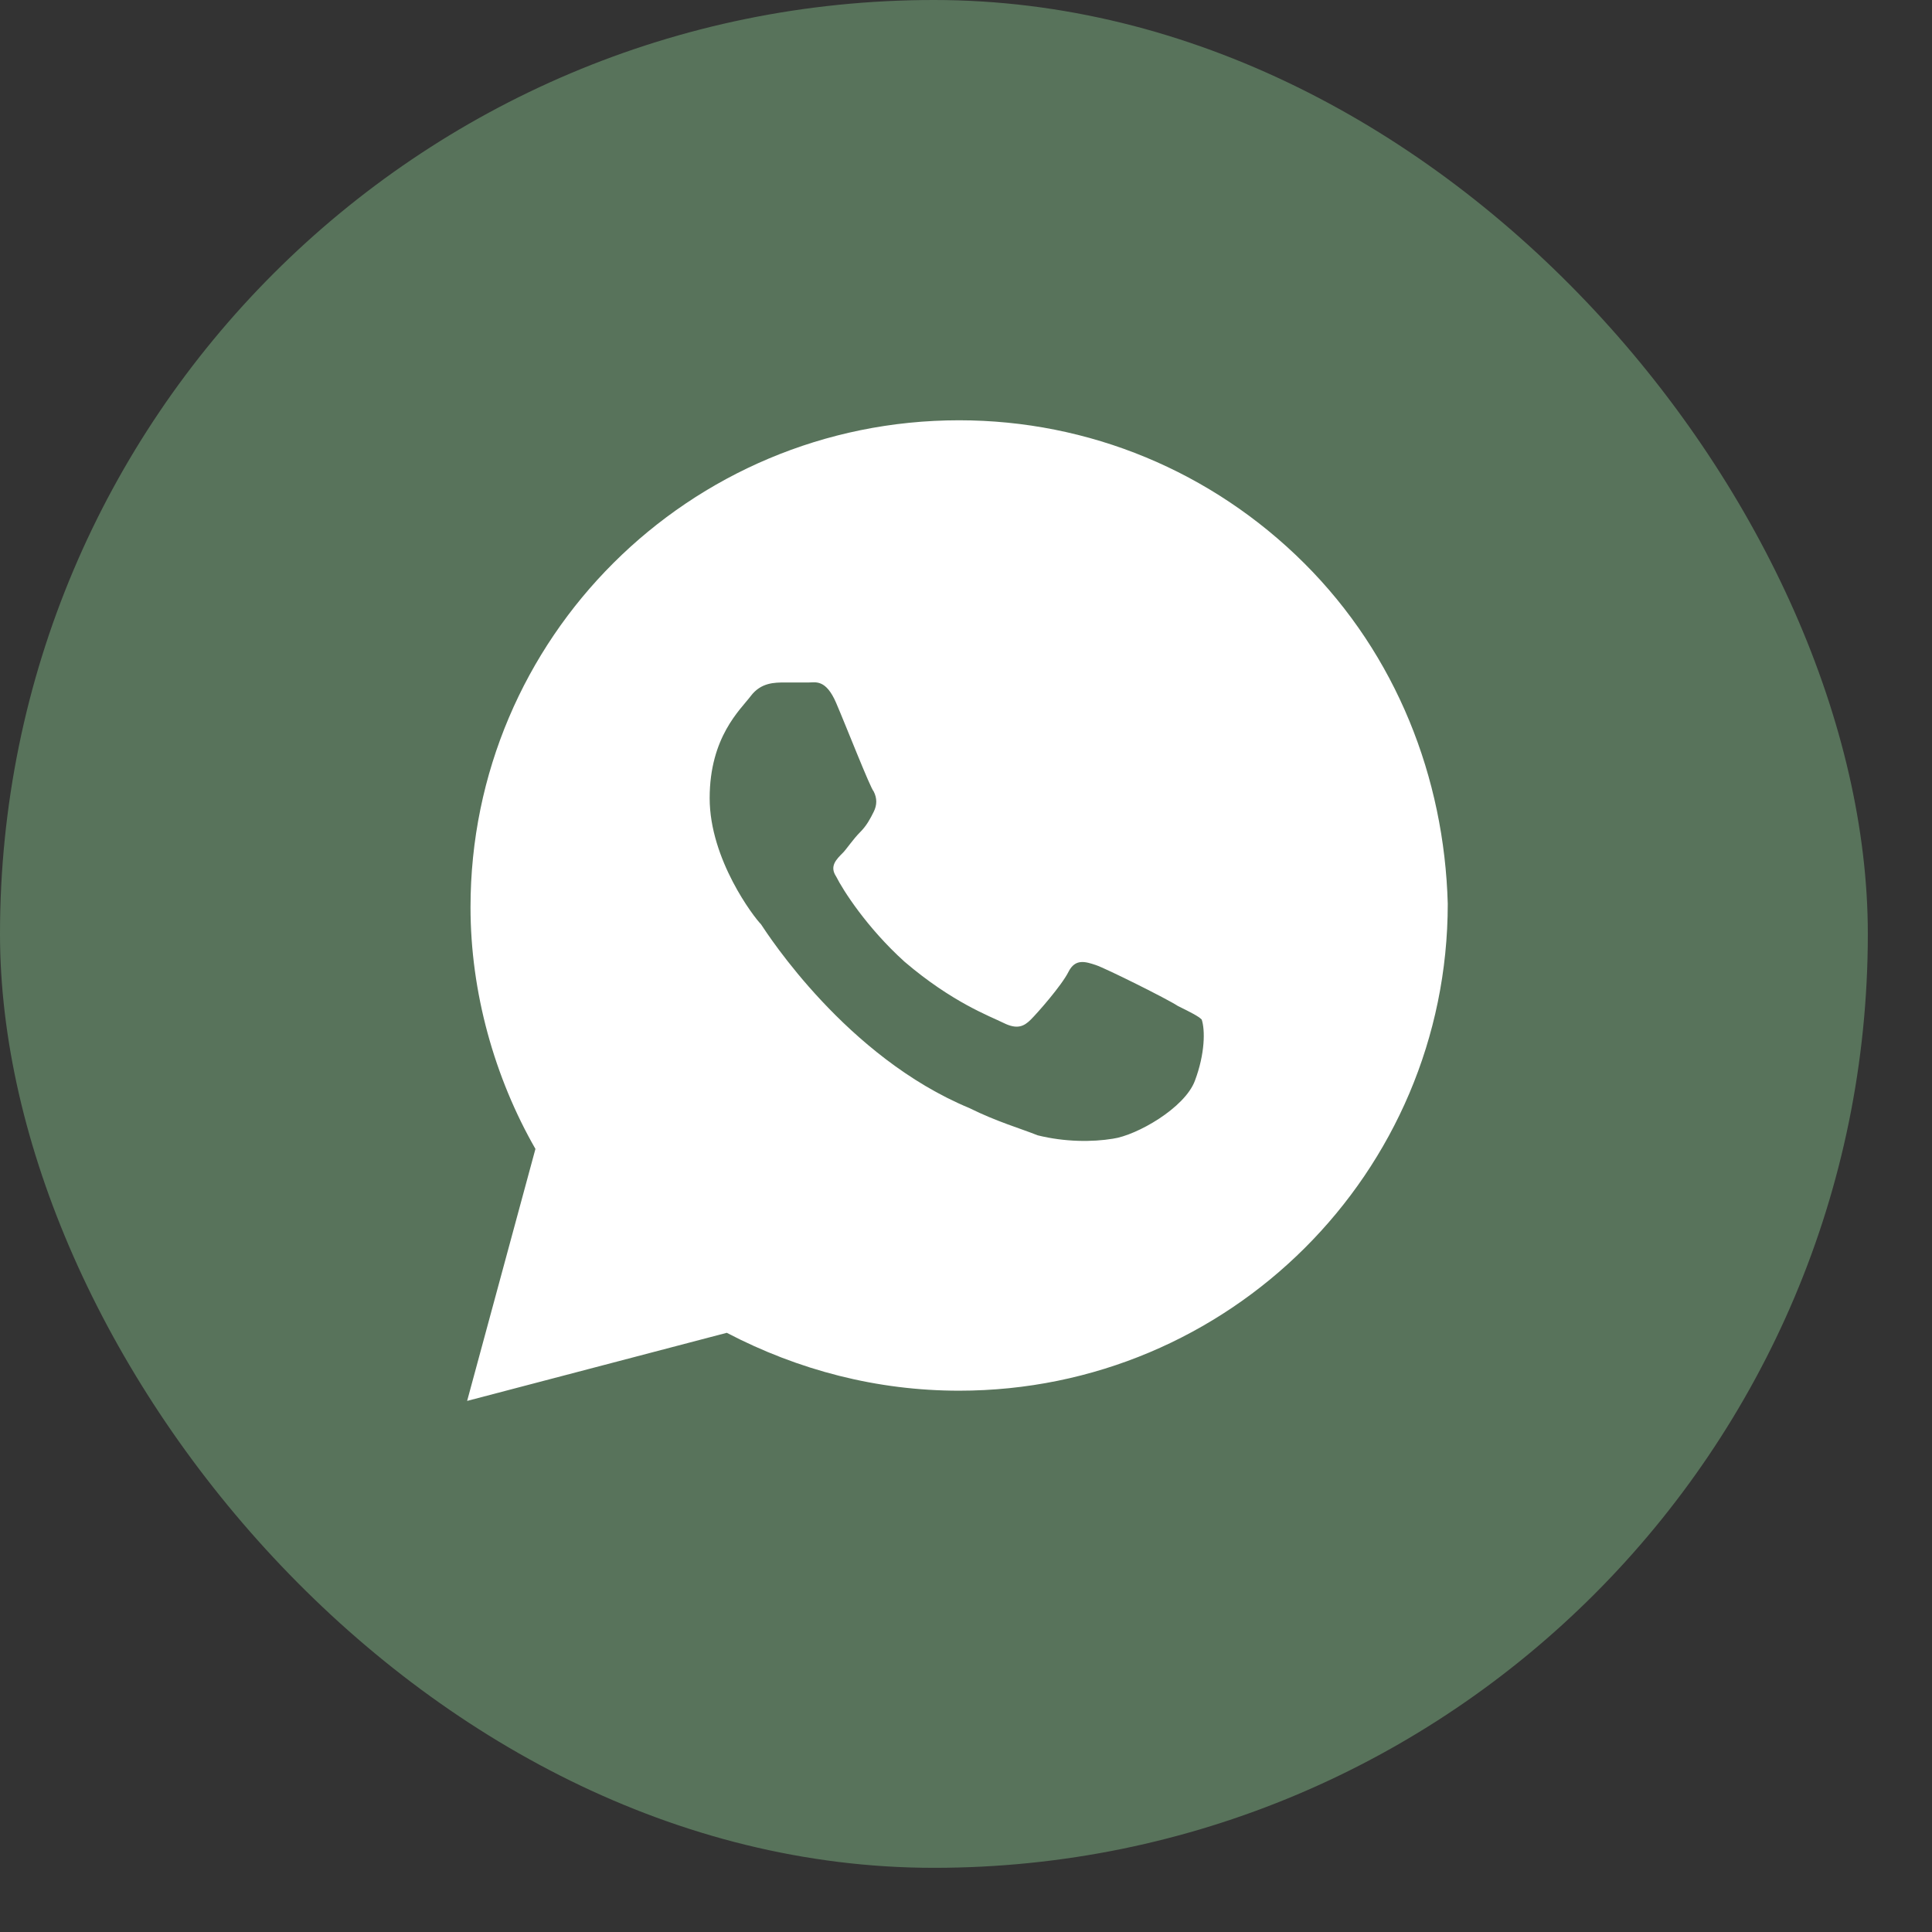 <?xml version="1.0" encoding="UTF-8"?> <svg xmlns="http://www.w3.org/2000/svg" width="28" height="28" viewBox="0 0 28 28" fill="none"><rect x="0" y="0" width="28" height="28" fill="#333333" stroke="none"/><rect width="27.07" height="27.07" rx="13.535" fill="#58735B"></rect><path d="M18.902 8.163C17.565 6.831 15.782 6.091 13.9 6.091C9.988 6.091 6.819 9.249 6.819 13.148C6.819 14.381 7.166 15.615 7.76 16.651L6.77 20.303L10.533 19.316C11.573 19.859 12.712 20.155 13.9 20.155C17.812 20.155 20.982 16.997 20.982 13.098C20.932 11.272 20.239 9.496 18.902 8.163ZM17.317 15.664C17.169 16.059 16.475 16.454 16.129 16.503C15.832 16.552 15.435 16.552 15.039 16.454C14.792 16.355 14.445 16.256 14.049 16.059C12.266 15.319 11.127 13.542 11.028 13.394C10.929 13.296 10.285 12.457 10.285 11.568C10.285 10.68 10.731 10.285 10.88 10.088C11.028 9.891 11.226 9.891 11.375 9.891C11.474 9.891 11.622 9.891 11.721 9.891C11.82 9.891 11.969 9.841 12.118 10.187C12.266 10.532 12.613 11.42 12.662 11.47C12.712 11.568 12.712 11.667 12.662 11.766C12.613 11.864 12.563 11.963 12.464 12.062C12.365 12.161 12.266 12.309 12.217 12.358C12.118 12.457 12.019 12.555 12.118 12.703C12.217 12.901 12.563 13.444 13.108 13.937C13.801 14.529 14.346 14.727 14.544 14.825C14.742 14.924 14.841 14.875 14.94 14.776C15.039 14.677 15.386 14.283 15.485 14.085C15.584 13.888 15.732 13.937 15.881 13.986C16.03 14.036 16.921 14.48 17.07 14.579C17.268 14.677 17.367 14.727 17.416 14.776C17.466 14.924 17.466 15.269 17.317 15.664Z" fill="white"></path></svg> 